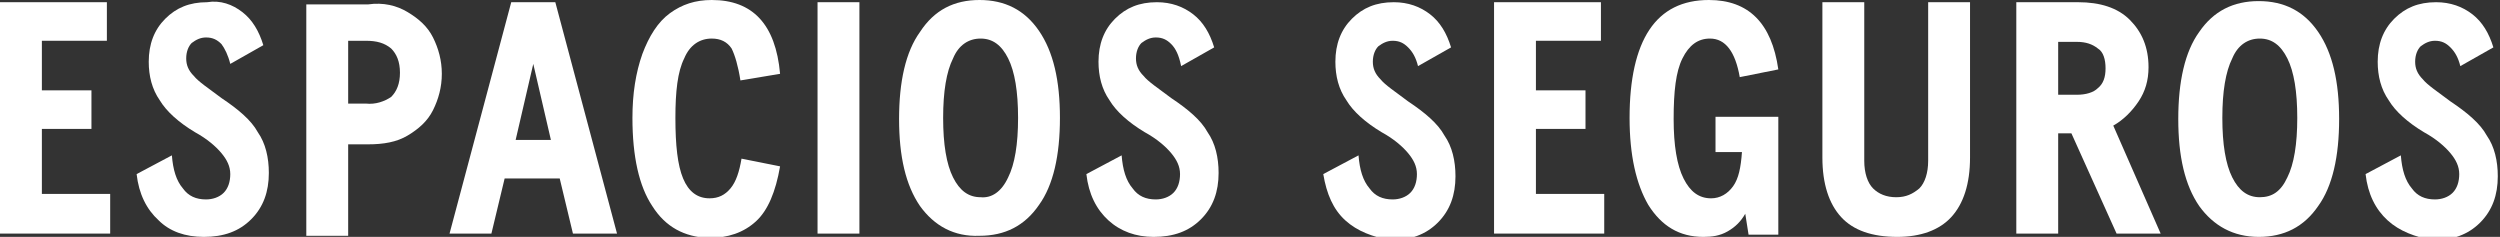 <svg xmlns="http://www.w3.org/2000/svg" xmlns:xlink="http://www.w3.org/1999/xlink" id="Layer_1" x="0px" y="0px" viewBox="0 0 226.9 21.5" style="enable-background:new 0 0 226.9 21.5;" xml:space="preserve"><rect x="0" y="0" width="226.9" height="21.5" fill="#333333" stroke="none"/><style type="text/css">	.st0{fill:#FFFFFF;}</style><g>	<path class="st0" d="M10,17.7v3.5H0v-21h9.7v3.5H3.8v4.5h4.5v3.5H3.8v5.9H10z"></path>	<path class="st0" d="M14.4,20c-1.1-1-1.8-2.4-2-4.2l3.2-1.7c0.1,1.3,0.4,2.3,1,3c0.5,0.7,1.2,1,2.1,1c0.6,0,1.2-0.2,1.6-0.6  c0.4-0.4,0.6-1,0.6-1.7c0-0.7-0.3-1.3-0.8-1.9c-0.5-0.6-1.3-1.3-2.4-1.9c-1.5-0.9-2.6-1.9-3.2-2.9c-0.7-1-1-2.2-1-3.5  c0-1.6,0.5-2.9,1.5-3.9c1-1,2.2-1.5,3.8-1.5C20,0,21.1,0.4,22,1.1c0.9,0.7,1.5,1.7,1.9,3l-3,1.7C20.7,5,20.4,4.4,20.1,4  c-0.4-0.4-0.8-0.6-1.4-0.6c-0.5,0-0.9,0.2-1.3,0.5c-0.3,0.3-0.5,0.8-0.5,1.4c0,0.6,0.2,1.1,0.7,1.6c0.4,0.5,1.3,1.1,2.5,2  c1.5,1,2.7,2,3.3,3.1c0.7,1,1,2.3,1,3.7c0,1.7-0.5,3.1-1.6,4.2c-1.1,1.1-2.5,1.6-4.3,1.6C16.8,21.5,15.4,21,14.4,20z"></path>	<path class="st0" d="M37,1.1c1,0.6,1.8,1.3,2.3,2.3s0.8,2.1,0.8,3.3c0,1.2-0.3,2.3-0.8,3.3s-1.3,1.7-2.3,2.3  c-1,0.6-2.2,0.8-3.6,0.8h-1.8v8.3h-3.8v-21h5.6C34.8,0.2,36,0.5,37,1.1z M35.5,8.8c0.5-0.5,0.8-1.2,0.8-2.2c0-1-0.3-1.7-0.8-2.2  c-0.6-0.5-1.3-0.7-2.3-0.7h-1.6v5.7h1.6C34.1,9.5,34.9,9.2,35.5,8.8z"></path>	<path class="st0" d="M50.8,16.2h-5l-1.2,5h-3.8l5.6-21h4l5.6,21H52L50.8,16.2z M50,12.7l-1.6-6.9l-1.6,6.9H50z"></path>	<path class="st0" d="M59.2,18.7c-1.2-1.8-1.8-4.5-1.8-8c0-2.2,0.3-4.1,0.9-5.8c0.6-1.6,1.4-2.9,2.5-3.7C61.9,0.4,63.1,0,64.6,0  c3.7,0,5.8,2.2,6.2,6.7l-3.6,0.6c-0.2-1.3-0.5-2.3-0.8-2.9c-0.4-0.6-1-0.9-1.8-0.9c-1.1,0-2,0.6-2.5,1.8c-0.6,1.2-0.8,3-0.8,5.4  c0,2.5,0.2,4.3,0.7,5.5c0.5,1.2,1.3,1.8,2.4,1.8c0.8,0,1.4-0.3,1.9-0.9c0.5-0.6,0.8-1.5,1-2.7l3.5,0.7c-0.4,2.3-1.1,4-2.2,5  c-1.1,1-2.5,1.5-4.3,1.5C62.1,21.5,60.4,20.6,59.2,18.7z"></path>	<path class="st0" d="M74.2,0.2H78v21h-3.8V0.2z"></path>	<path class="st0" d="M83.5,18.7c-1.3-1.9-1.9-4.5-1.9-7.9s0.6-6.1,1.9-7.9C84.8,0.9,86.6,0,88.9,0c2.3,0,4.1,0.9,5.4,2.8  c1.3,1.9,1.9,4.5,1.9,7.9s-0.6,6.1-1.9,7.9c-1.3,1.9-3.1,2.8-5.4,2.8C86.6,21.5,84.8,20.5,83.5,18.7z M91.5,16.1  c0.6-1.2,0.9-3,0.9-5.4c0-2.4-0.3-4.2-0.9-5.4c-0.6-1.2-1.4-1.8-2.5-1.8c-1.1,0-2,0.6-2.5,1.8c-0.6,1.2-0.9,3-0.9,5.4  c0,2.4,0.3,4.2,0.9,5.4c0.6,1.2,1.4,1.8,2.5,1.8C90,18,90.9,17.4,91.5,16.1z"></path>	<path class="st0" d="M100.6,20c-1.1-1-1.8-2.4-2-4.2l3.2-1.7c0.1,1.3,0.4,2.3,1,3c0.5,0.7,1.2,1,2.1,1c0.6,0,1.2-0.2,1.6-0.6  c0.4-0.4,0.6-1,0.6-1.7c0-0.7-0.3-1.3-0.8-1.9c-0.5-0.6-1.3-1.3-2.4-1.9c-1.5-0.9-2.6-1.9-3.2-2.9c-0.7-1-1-2.2-1-3.5  c0-1.6,0.5-2.9,1.5-3.9c1-1,2.2-1.5,3.8-1.5c1.3,0,2.4,0.4,3.3,1.1c0.9,0.7,1.5,1.7,1.9,3l-3,1.7C107,5,106.7,4.4,106.3,4  c-0.4-0.4-0.8-0.6-1.4-0.6c-0.5,0-0.9,0.2-1.3,0.5c-0.3,0.3-0.5,0.8-0.5,1.4c0,0.6,0.2,1.1,0.7,1.6c0.4,0.5,1.3,1.1,2.5,2  c1.5,1,2.7,2,3.3,3.1c0.7,1,1,2.3,1,3.7c0,1.7-0.5,3.1-1.6,4.2c-1.1,1.1-2.5,1.6-4.3,1.6C103.1,21.5,101.7,21,100.6,20z"></path>	<path class="st0" d="M122.1,20c-1.1-1-1.7-2.4-2-4.2l3.2-1.7c0.1,1.3,0.4,2.3,1,3c0.5,0.7,1.2,1,2.1,1c0.6,0,1.2-0.2,1.6-0.6  c0.4-0.4,0.6-1,0.6-1.7c0-0.7-0.3-1.3-0.8-1.9c-0.5-0.6-1.3-1.3-2.4-1.9c-1.5-0.9-2.6-1.9-3.2-2.9c-0.7-1-1-2.2-1-3.5  c0-1.6,0.5-2.9,1.5-3.9c1-1,2.2-1.5,3.8-1.5c1.3,0,2.4,0.4,3.3,1.1c0.9,0.7,1.5,1.7,1.9,3l-3,1.7c-0.2-0.8-0.5-1.3-0.9-1.7  s-0.8-0.6-1.4-0.6c-0.5,0-0.9,0.2-1.3,0.5c-0.3,0.3-0.5,0.8-0.5,1.4c0,0.6,0.2,1.1,0.7,1.6c0.4,0.5,1.3,1.1,2.5,2  c1.5,1,2.7,2,3.3,3.1c0.7,1,1,2.3,1,3.7c0,1.7-0.5,3.1-1.6,4.2c-1.1,1.1-2.5,1.6-4.3,1.6C124.6,21.5,123.2,21,122.1,20z"></path>	<path class="st0" d="M145.6,17.7v3.5h-10v-21h9.7v3.5h-5.9v4.5h4.5v3.5h-4.5v5.9H145.6z"></path>	<path class="st0" d="M161.4,10.7v10.6h-2.7l-0.3-1.9c-0.4,0.7-0.9,1.2-1.6,1.6c-0.7,0.4-1.4,0.5-2.2,0.5c-2.2,0-3.8-1-5-2.9  c-1.1-1.9-1.7-4.5-1.7-7.9c0-3.5,0.6-6.2,1.8-8s3-2.7,5.4-2.7c3.6,0,5.7,2.1,6.3,6.3L157.9,7c-0.4-2.3-1.3-3.5-2.7-3.5  c-1.1,0-1.9,0.6-2.5,1.8c-0.6,1.2-0.8,3-0.8,5.5c0,2.4,0.3,4.2,0.9,5.4c0.6,1.2,1.4,1.8,2.5,1.8c0.8,0,1.5-0.4,2-1.1  c0.5-0.7,0.7-1.7,0.8-3.1h-2.4v-3.2H161.4z"></path>	<path class="st0" d="M167.1,19.7c-1.1-1.2-1.7-3-1.7-5.4V0.2h3.8v14.4c0,1.1,0.3,2,0.8,2.5s1.2,0.8,2.1,0.8c0.9,0,1.5-0.3,2.1-0.8  c0.5-0.5,0.8-1.4,0.8-2.5V0.2h3.8v14.1c0,2.4-0.6,4.2-1.7,5.4c-1.1,1.2-2.8,1.8-4.9,1.8C169.9,21.5,168.2,20.9,167.1,19.7z"></path>	<path class="st0" d="M188,12.1h-1.2v9.1H183v-21h5.6c2,0,3.6,0.5,4.7,1.6s1.7,2.5,1.7,4.3c0,1.2-0.3,2.2-0.9,3.1  c-0.6,0.9-1.4,1.7-2.3,2.2l4.3,9.8h-4L188,12.1z M186.8,8.6h1.7c0.8,0,1.5-0.2,1.9-0.6c0.5-0.4,0.7-1,0.7-1.8  c0-0.8-0.2-1.5-0.7-1.8c-0.5-0.4-1.1-0.6-1.9-0.6h-1.7V8.6z"></path>	<path class="st0" d="M199.6,18.7c-1.3-1.9-1.9-4.5-1.9-7.9s0.6-6.1,1.9-7.9c1.3-1.9,3.1-2.8,5.4-2.8s4.1,0.9,5.4,2.8  c1.3,1.9,1.9,4.5,1.9,7.9s-0.6,6.1-1.9,7.9c-1.3,1.9-3.1,2.8-5.4,2.8S200.9,20.5,199.6,18.7z M207.6,16.1c0.6-1.2,0.9-3,0.9-5.4  c0-2.4-0.3-4.2-0.9-5.4c-0.6-1.2-1.4-1.8-2.5-1.8s-2,0.6-2.5,1.8c-0.6,1.2-0.9,3-0.9,5.4c0,2.4,0.3,4.2,0.9,5.4s1.4,1.8,2.5,1.8  S207,17.4,207.6,16.1z"></path>	<path class="st0" d="M216.7,20c-1.1-1-1.8-2.4-2-4.2l3.2-1.7c0.1,1.3,0.4,2.3,1,3c0.5,0.7,1.2,1,2.1,1c0.6,0,1.2-0.2,1.6-0.6  c0.4-0.4,0.6-1,0.6-1.7c0-0.7-0.3-1.3-0.8-1.9c-0.5-0.6-1.3-1.3-2.4-1.9c-1.5-0.9-2.6-1.9-3.2-2.9c-0.7-1-1-2.2-1-3.5  c0-1.6,0.5-2.9,1.5-3.9c1-1,2.2-1.5,3.8-1.5c1.3,0,2.4,0.4,3.3,1.1c0.9,0.7,1.5,1.7,1.9,3l-3,1.7c-0.2-0.8-0.5-1.3-0.9-1.7  c-0.4-0.4-0.8-0.6-1.4-0.6c-0.5,0-0.9,0.2-1.3,0.5c-0.3,0.3-0.5,0.8-0.5,1.4c0,0.6,0.2,1.1,0.7,1.6c0.4,0.5,1.3,1.1,2.5,2  c1.5,1,2.7,2,3.3,3.1c0.7,1,1,2.3,1,3.7c0,1.7-0.5,3.1-1.6,4.2c-1.1,1.1-2.5,1.6-4.3,1.6C219.2,21.5,217.8,21,216.7,20z"></path></g></svg>